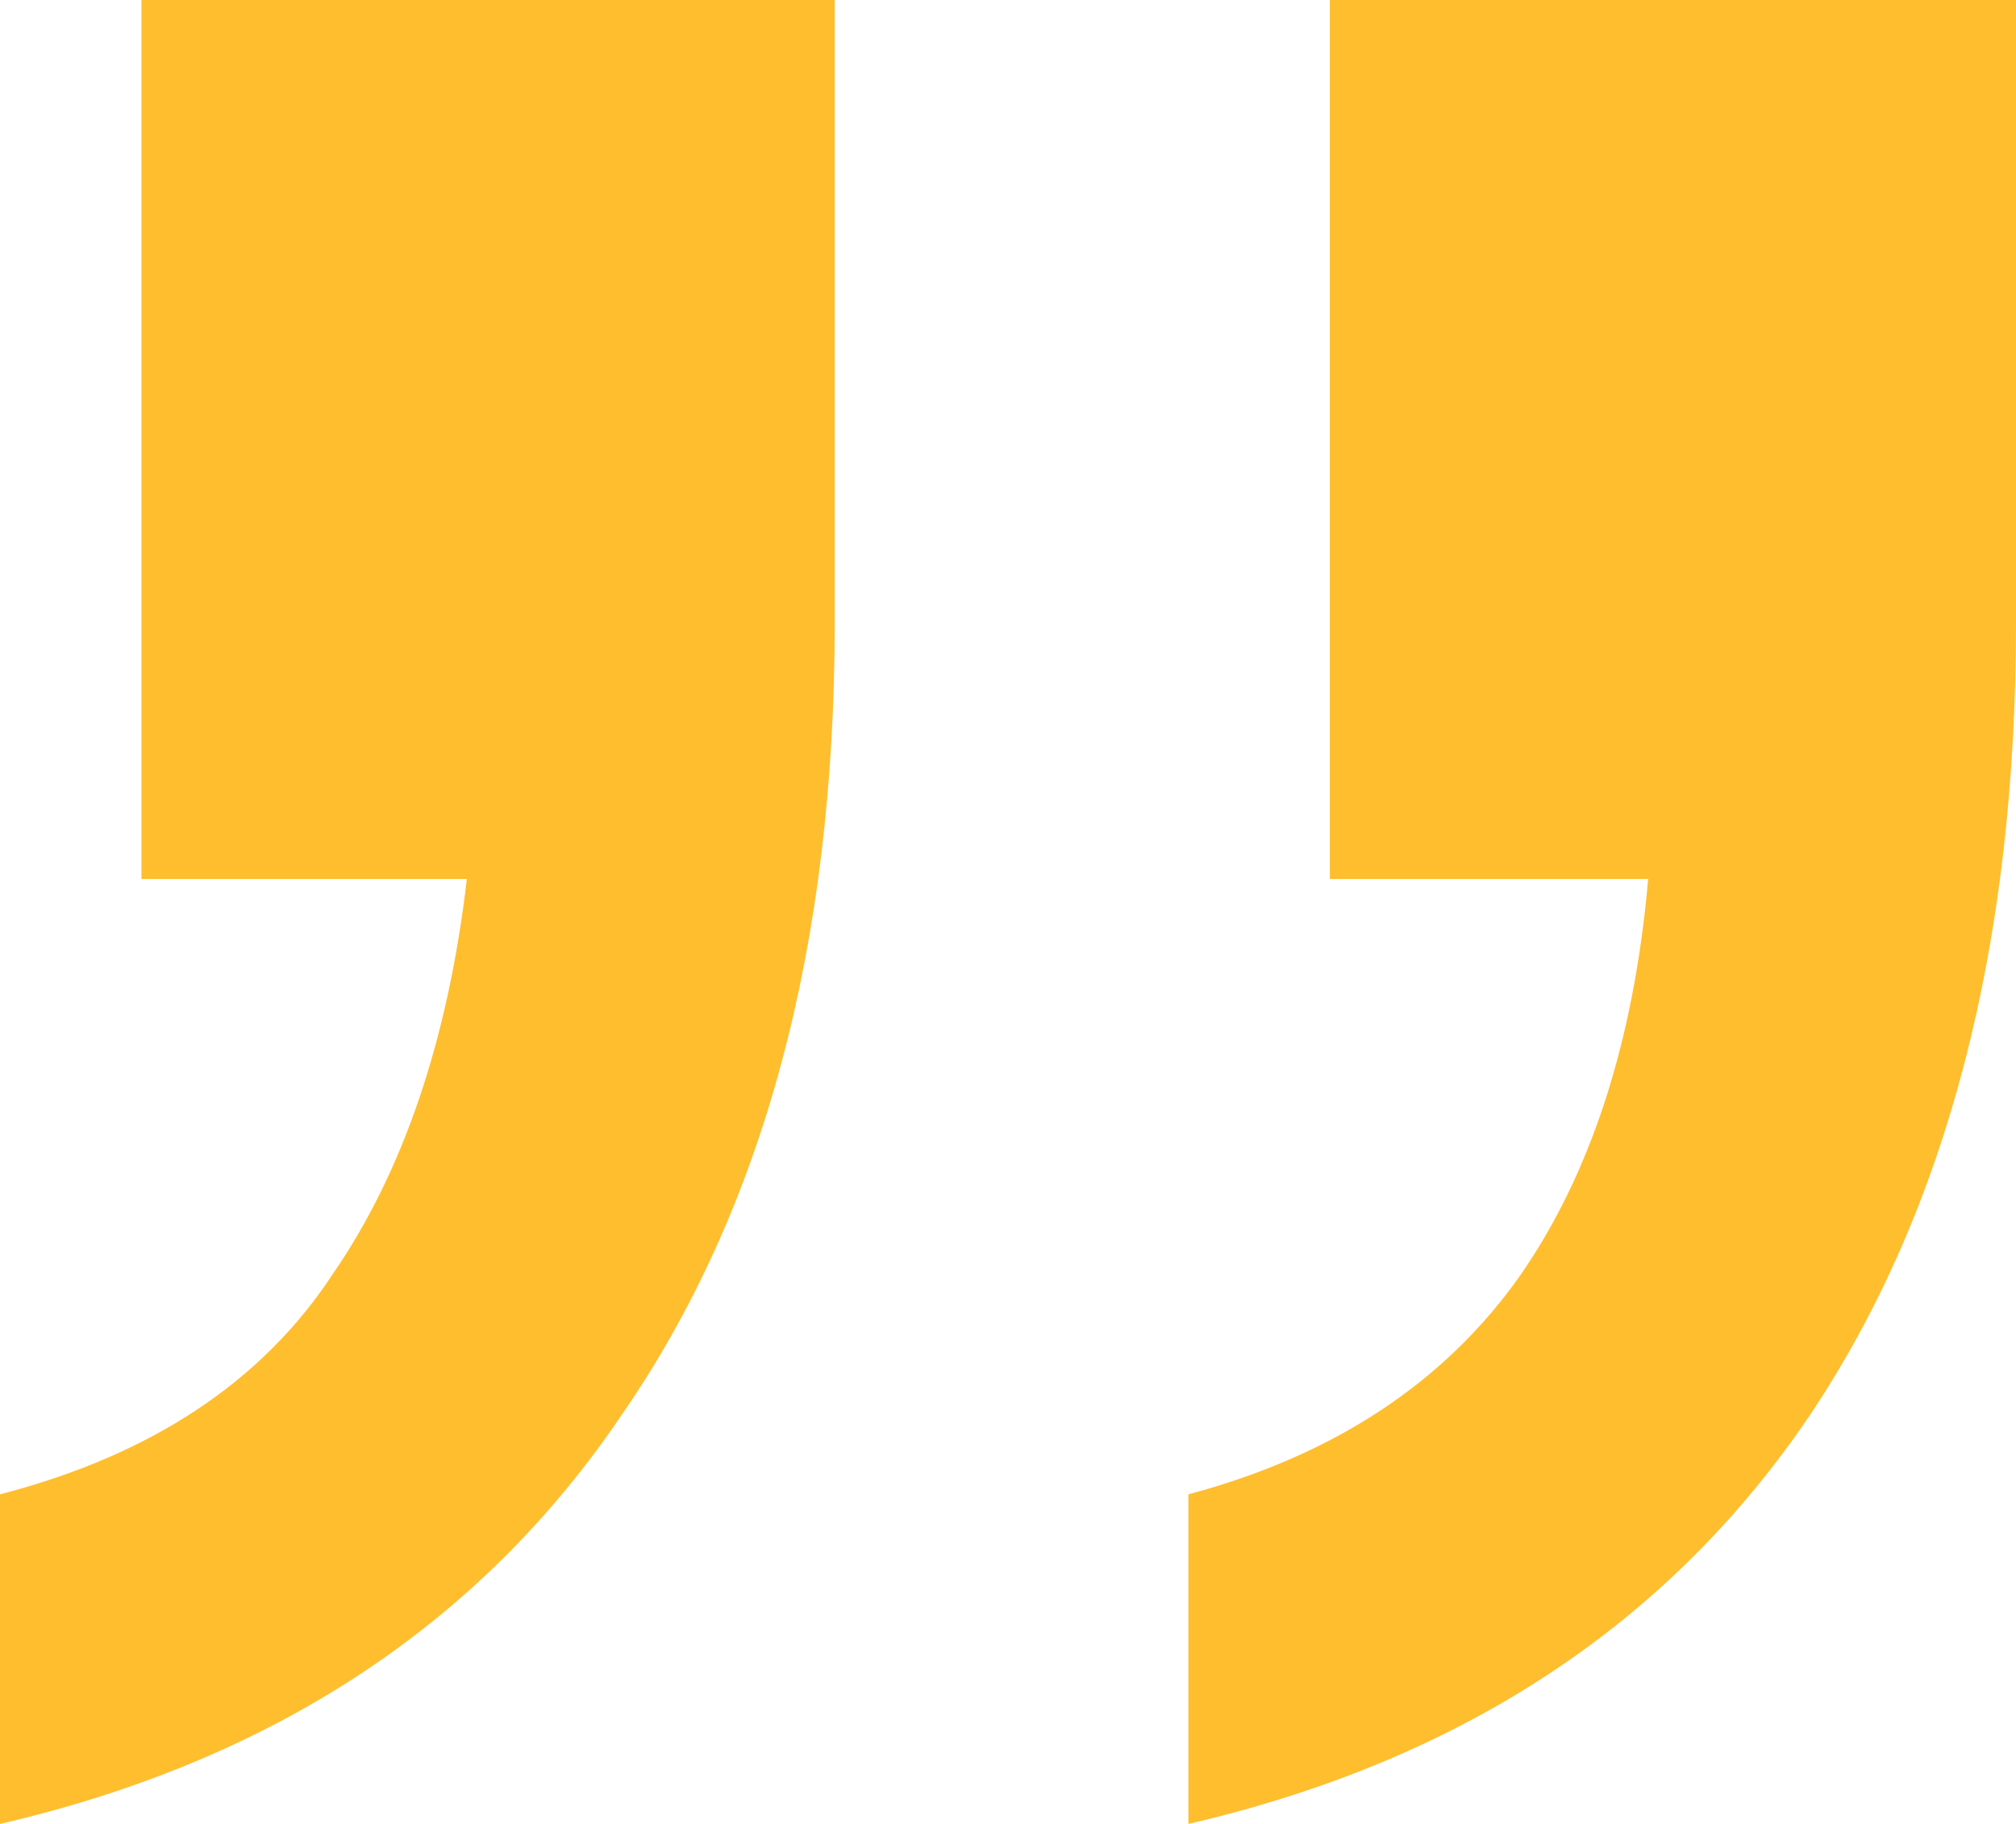 <?xml version="1.0"?>
<svg xmlns="http://www.w3.org/2000/svg" width="42" height="38" viewBox="0 0 42 38" fill="none">
<path d="M17.39 0L17.39 12.972C17.39 19.687 15.916 25.181 12.968 29.454C10.021 33.829 5.698 36.678 -3.8147e-06 38L-3.21432e-06 31.133C3.144 30.319 5.453 28.793 6.926 26.554C8.4 24.418 9.333 21.671 9.726 18.313L2.947 18.313L2.947 0L17.39 0ZM42 0L42 12.972C42 19.687 40.575 25.181 37.726 29.454C34.779 33.829 30.456 36.678 24.758 38L24.758 31.133C27.803 30.319 30.112 28.793 31.684 26.554C33.158 24.418 34.042 21.671 34.337 18.313L27.705 18.313L27.705 0L42 0Z" fill="#FFBE2E"/>
</svg>
